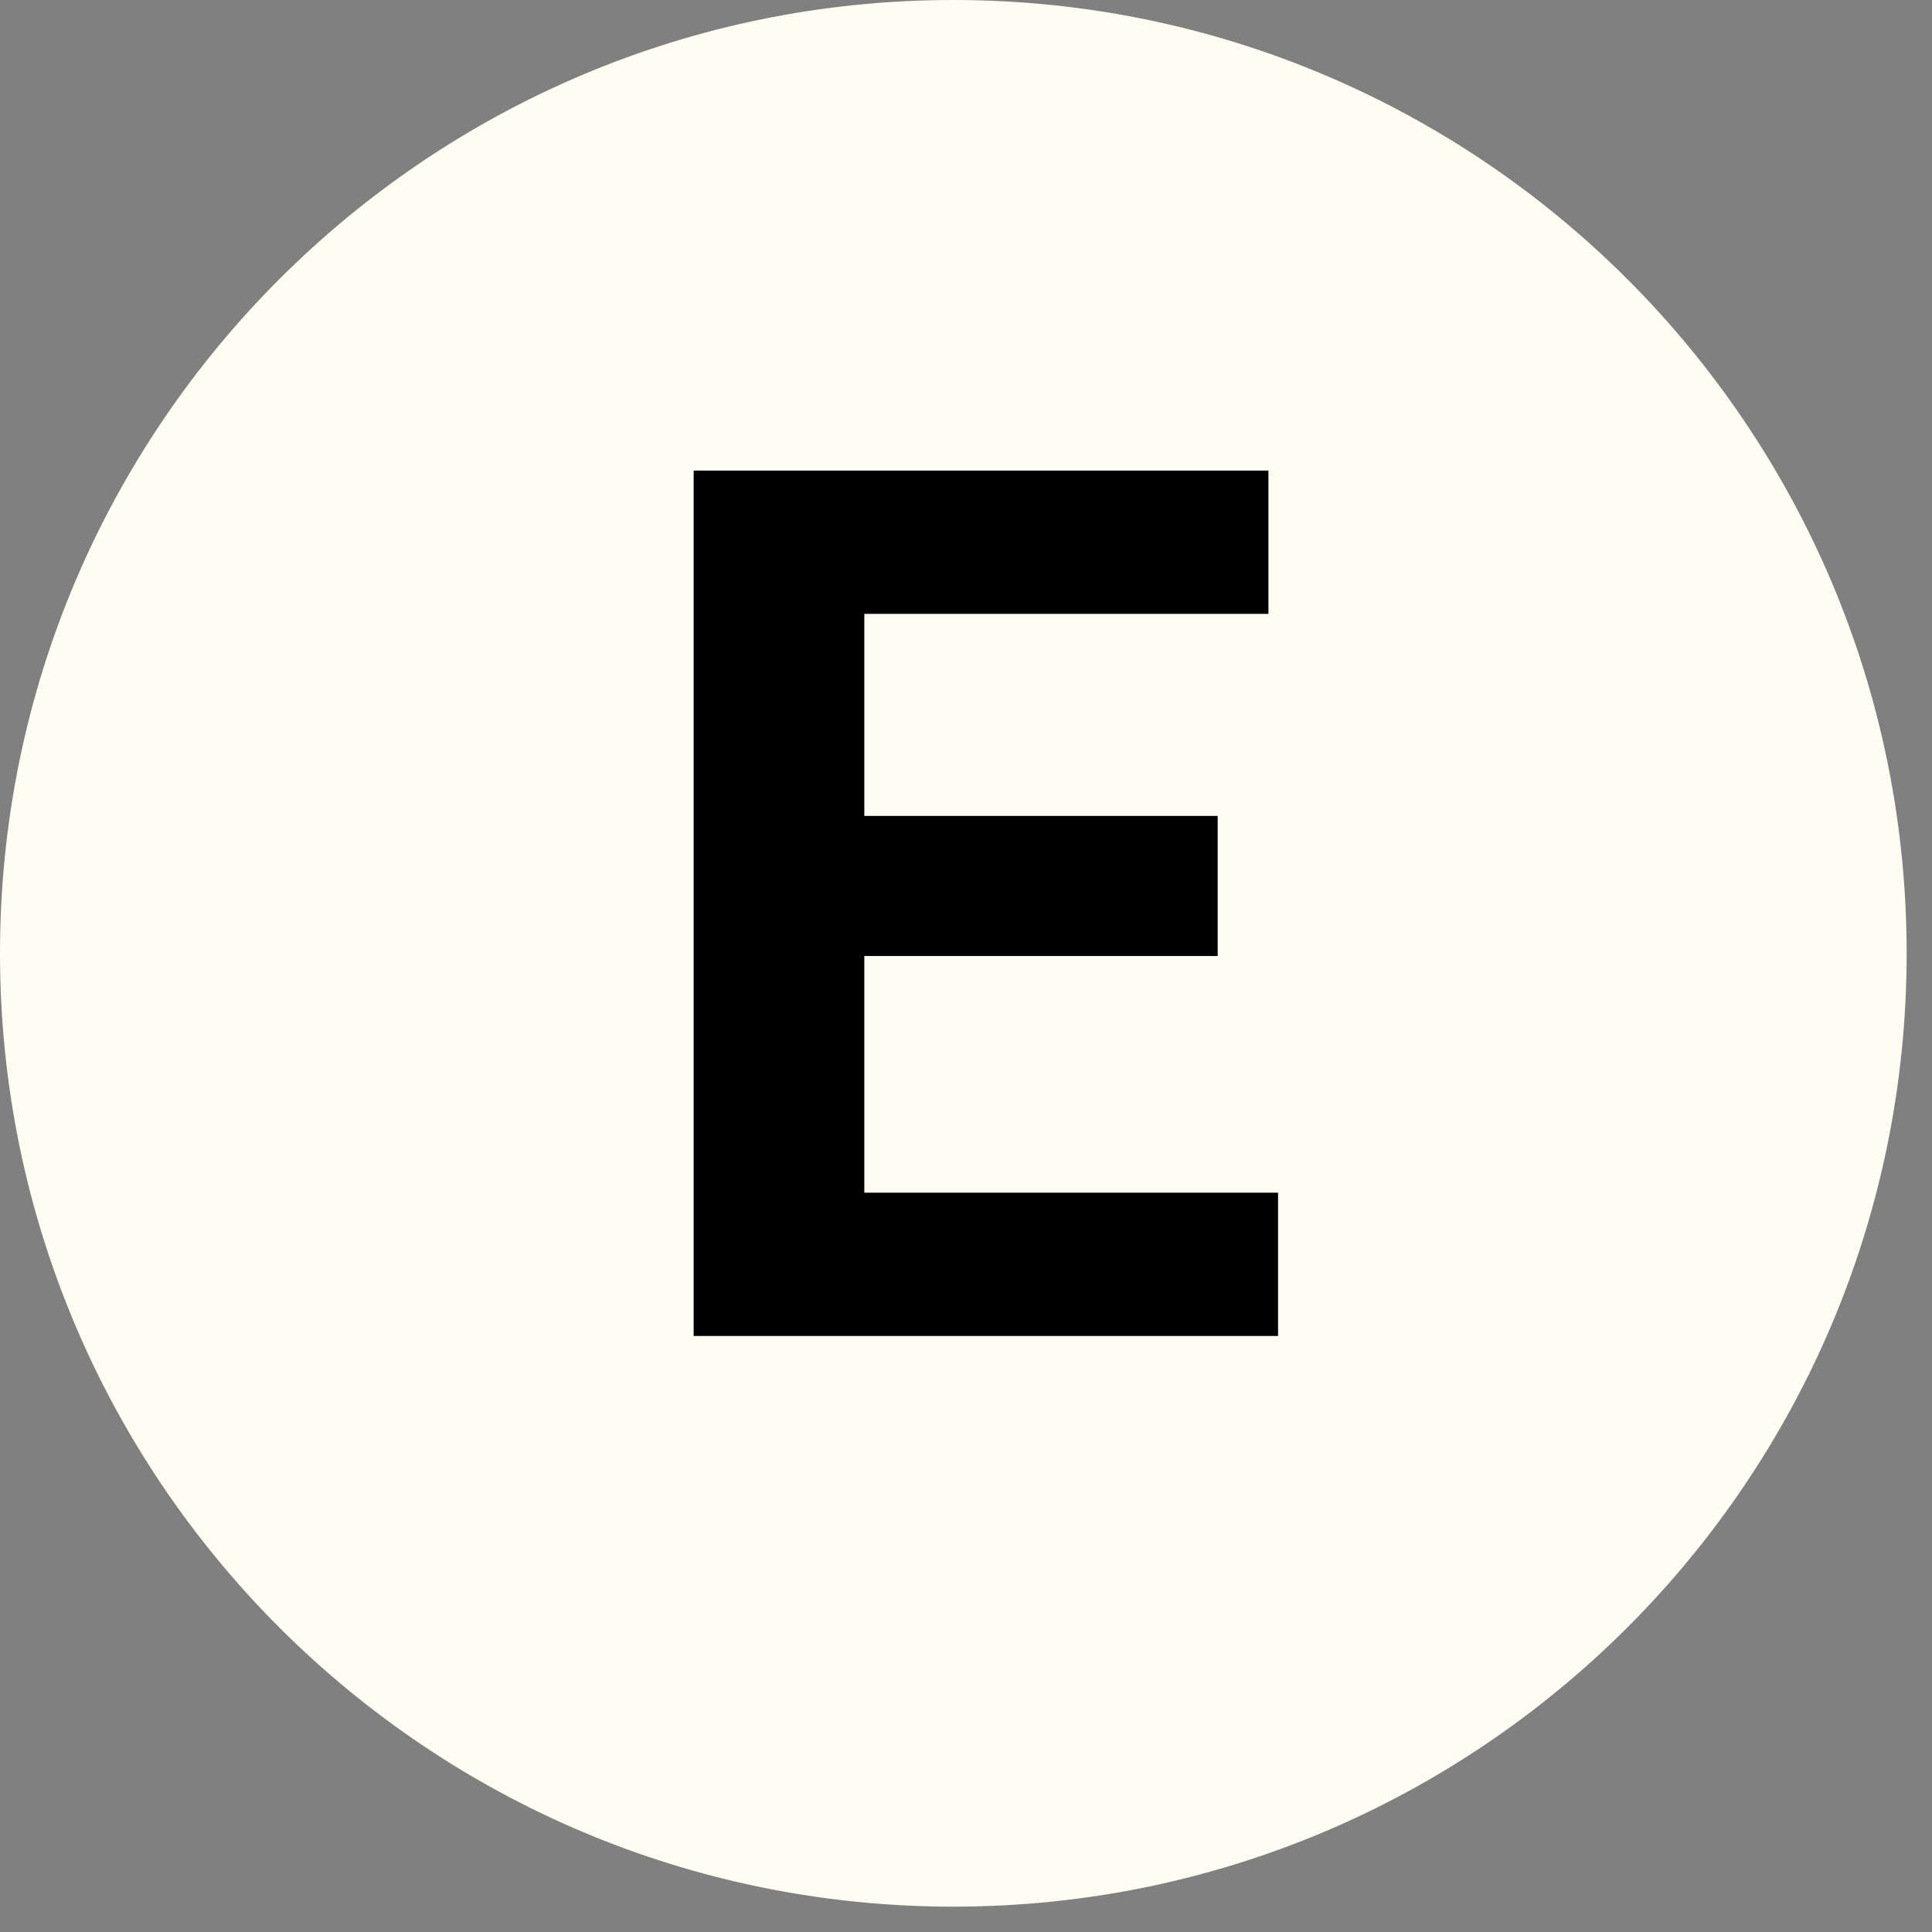 <svg xmlns="http://www.w3.org/2000/svg" xmlns:xlink="http://www.w3.org/1999/xlink" width="50" zoomAndPan="magnify" viewBox="0 0 37.5 37.5" height="50" preserveAspectRatio="xMidYMid meet" version="1.0"><rect x="0" y="0" width="37.5" height="37.5" fill="#808080" stroke="none"/><defs><g/><clipPath id="8abeca2141"><path d="M 0 0 L 37.008 0 L 37.008 37.008 L 0 37.008 Z M 0 0 " clip-rule="nonzero"/></clipPath><clipPath id="2d657339c1"><path d="M 18.504 0 C 8.285 0 0 8.285 0 18.504 C 0 28.723 8.285 37.008 18.504 37.008 C 28.723 37.008 37.008 28.723 37.008 18.504 C 37.008 8.285 28.723 0 18.504 0 Z M 18.504 0 " clip-rule="nonzero"/></clipPath></defs><g clip-path="url(#8abeca2141)"><g clip-path="url(#2d657339c1)"><path fill="#fffcf2" d="M 0 0 L 37.008 0 L 37.008 37.008 L 0 37.008 Z M 0 0 " fill-opacity="1" fill-rule="nonzero"/></g></g><g fill="#000000" fill-opacity="1"><g transform="translate(11.276, 25.931)"><g><path d="M 5.5 -7.375 L 5.5 -2.781 L 13.531 -2.781 L 13.531 0 L 2.188 0 L 2.188 -16.797 L 13.344 -16.797 L 13.344 -14.016 L 5.5 -14.016 L 5.5 -10.094 L 12.359 -10.094 L 12.359 -7.375 Z M 5.5 -7.375 "/></g></g></g></svg>